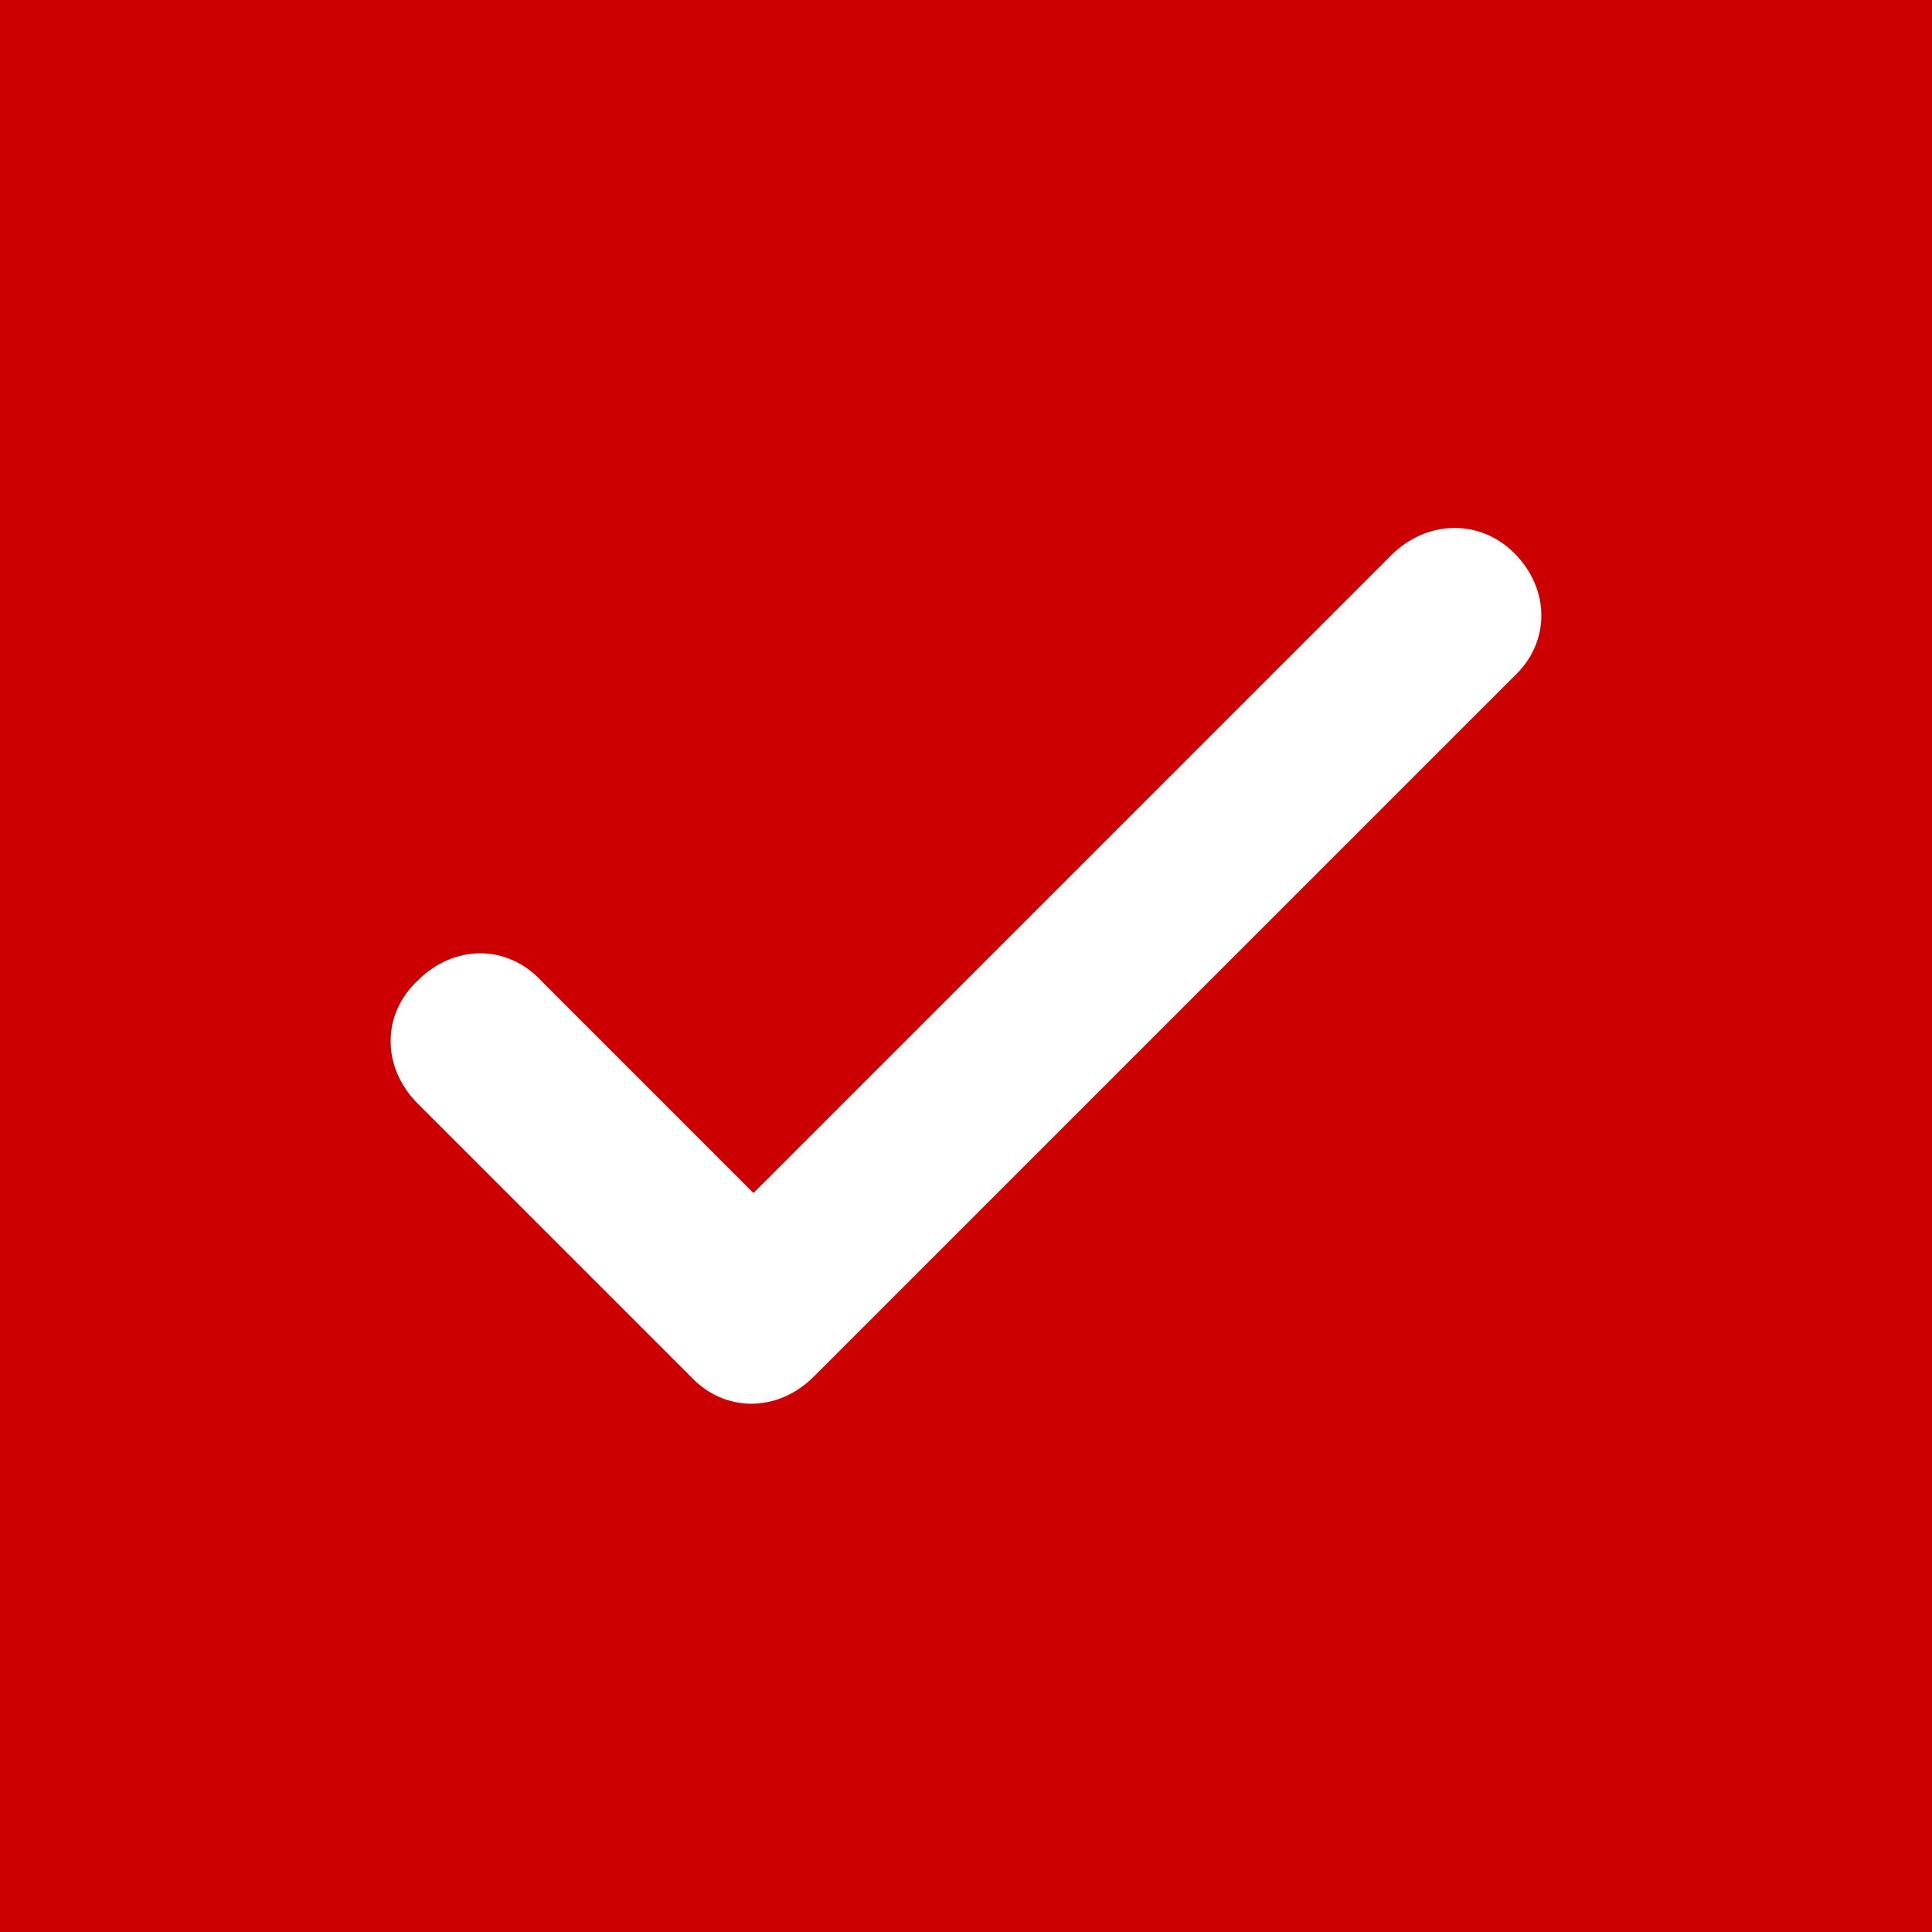 <?xml version="1.0" encoding="utf-8"?>
<!-- Generator: Adobe Illustrator 24.0.1, SVG Export Plug-In . SVG Version: 6.00 Build 0)  -->
<svg version="1.1" id="Capa_1" xmlns="http://www.w3.org/2000/svg" xmlns:xlink="http://www.w3.org/1999/xlink" x="0px" y="0px"
	 viewBox="0 0 80 80" style="enable-background:new 0 0 80 80;" xml:space="preserve">
<style type="text/css">
	.st0{display:none;}
	.st1{display:inline;fill:#666666;}
	.st2{display:inline;}
	.st3{fill:#666666;}
	.st4{fill:#CC0000;}
	.st5{fill-rule:evenodd;clip-rule:evenodd;fill:#FFFFFF;}
</style>
<g id="Capa_1_1_" class="st0">
	<polygon class="st1" points="50.2,51.9 40.8,51.9 29.8,40 40.8,28.1 50.2,28.1 39.2,40 	"/>
</g>
<g id="Capa_2_1_" class="st0">
	<g class="st2">
		<g>
			<path class="st3" d="M36.4,46.9c-5.8,0-10.5-4.7-10.5-10.5s4.7-10.5,10.5-10.5s10.5,4.7,10.5,10.5S42.2,46.9,36.4,46.9z
				 M36.4,28.9c-4.1,0-7.5,3.4-7.5,7.5s3.4,7.5,7.5,7.5s7.5-3.4,7.5-7.5S40.5,28.9,36.4,28.9z"/>
		</g>
		<polygon class="st3" points="41.7,35.2 37.6,35.2 37.6,31.1 35.2,31.1 35.2,35.2 31.1,35.2 31.1,37.6 35.2,37.6 35.2,41.7 
			37.6,41.7 37.6,37.6 41.7,37.6 		"/>
		<rect x="45.6" y="43.7" transform="matrix(0.707 -0.707 0.707 0.707 -20.111 48.595)" class="st3" width="6" height="9.8"/>
	</g>
</g>
<g id="Capa_3" class="st0">
	<g class="st2">
		<g>
			<path class="st3" d="M36.4,46.9c-5.8,0-10.5-4.7-10.5-10.5s4.7-10.5,10.5-10.5s10.5,4.7,10.5,10.5S42.2,46.9,36.4,46.9z
				 M36.4,28.9c-4.1,0-7.5,3.4-7.5,7.5s3.4,7.5,7.5,7.5s7.5-3.4,7.5-7.5S40.5,28.9,36.4,28.9z"/>
		</g>
		<g>
			<rect x="31.1" y="35.2" class="st3" width="10.6" height="2.4"/>
		</g>
		<rect x="45.6" y="43.7" transform="matrix(0.707 -0.707 0.707 0.707 -20.111 48.595)" class="st3" width="6" height="9.8"/>
	</g>
</g>
<g id="Capa_4" class="st0">
	<g class="st2">
		<g>
			<path class="st3" d="M31,38.2c-0.7,0-1.3-0.1-1.9-0.3s-1.1-0.5-1.5-0.8l0.7-1.5c0.4,0.3,0.9,0.6,1.3,0.7c0.4,0.2,0.9,0.2,1.4,0.2
				c0.6,0,1-0.1,1.3-0.3s0.4-0.5,0.4-1c0-0.4-0.1-0.7-0.4-0.9C32,34.1,31.6,34,31,34h-1.4v-1.7h1.1c0.6,0,1-0.1,1.3-0.3
				s0.4-0.5,0.4-0.9s-0.1-0.7-0.4-0.9c-0.2-0.2-0.6-0.3-1-0.3s-0.9,0.1-1.3,0.2c-0.4,0.2-0.9,0.4-1.3,0.7l-0.7-1.5
				c0.4-0.3,0.9-0.6,1.5-0.8c0.6-0.2,1.2-0.3,1.9-0.3c0.7,0,1.2,0.1,1.7,0.3c0.5,0.2,0.9,0.5,1.1,0.9c0.3,0.4,0.4,0.9,0.4,1.4
				c0,0.6-0.1,1-0.4,1.5c-0.3,0.4-0.7,0.7-1.3,0.8V33c0.6,0.1,1.1,0.4,1.5,0.8c0.3,0.4,0.5,0.9,0.5,1.6c0,0.9-0.3,1.5-1,2
				C33,38,32.1,38.2,31,38.2z"/>
			<path class="st3" d="M39.7,38.3c-1.3,0-2.2-0.4-2.9-1.3c-0.7-0.8-1-2-1-3.6c0-1.1,0.2-2,0.5-2.7c0.3-0.8,0.8-1.4,1.4-1.8
				c0.6-0.4,1.3-0.6,2.2-0.6c0.6,0,1.2,0.1,1.8,0.3c0.6,0.2,1,0.5,1.5,0.8l-0.7,1.5c-0.4-0.3-0.9-0.6-1.3-0.7
				c-0.4-0.1-0.8-0.2-1.1-0.2c-0.7,0-1.2,0.3-1.5,0.9s-0.5,1.4-0.5,2.5v0.5l-0.2-0.3c0.1-0.3,0.2-0.6,0.5-0.9
				c0.2-0.3,0.5-0.5,0.9-0.6c0.3-0.1,0.7-0.2,1.1-0.2c0.6,0,1.1,0.1,1.5,0.4c0.4,0.3,0.8,0.6,1,1.1s0.4,1,0.4,1.6s-0.1,1.2-0.4,1.7
				c-0.3,0.5-0.7,0.9-1.2,1.2C41,38.1,40.4,38.3,39.7,38.3z M39.6,36.6c0.4,0,0.8-0.1,1.1-0.4s0.4-0.7,0.4-1.1
				c0-0.5-0.1-0.9-0.4-1.1c-0.3-0.3-0.6-0.4-1.1-0.4c-0.3,0-0.5,0.1-0.8,0.2c-0.2,0.1-0.4,0.3-0.5,0.5s-0.2,0.5-0.2,0.8
				s0.1,0.6,0.2,0.8c0.1,0.2,0.3,0.4,0.5,0.5C39.1,36.5,39.3,36.6,39.6,36.6z"/>
			<path class="st3" d="M47.6,38.3c-1.2,0-2.1-0.4-2.7-1.3c-0.6-0.9-0.9-2.1-0.9-3.7c0-1.6,0.3-2.8,0.9-3.7c0.6-0.8,1.5-1.3,2.7-1.3
				s2.1,0.4,2.7,1.3c0.6,0.8,0.9,2.1,0.9,3.7c0,1.6-0.3,2.9-0.9,3.7C49.7,37.8,48.8,38.3,47.6,38.3z M47.6,36.6
				c0.5,0,0.9-0.3,1.2-0.8c0.2-0.5,0.4-1.4,0.4-2.6c0-1.2-0.1-2-0.4-2.5s-0.6-0.8-1.2-0.8s-0.9,0.3-1.2,0.8
				c-0.2,0.5-0.4,1.4-0.4,2.5c0,1.2,0.1,2,0.4,2.6C46.7,36.3,47.1,36.6,47.6,36.6z"/>
		</g>
		<path class="st3" d="M50.5,43.5c0,0-1.7-2.8-11-2.8s-9.6,3.4-9.6,3.4s-2,3.9,8.8,3.9c0.9-1,1.7-2.4,1.7-2.4L50.5,48l-14.2,3.7
			c0,0,0.9-1,1.7-2.4c-15.7,0-13.1-5.1-13.1-5.1s2.6-4.7,14.6-4.7s15.7,4.1,15.7,4.1L50.5,43.5z"/>
	</g>
</g>
<g id="Capa_5" class="st0">
	<g class="st2">
		<rect x="29.5" y="31.7" class="st3" width="21.1" height="16.6"/>
		<g>
			<polygon class="st3" points="31.9,27.8 27.1,27.8 25.1,27.8 25.1,29.8 25.1,34.6 27.1,34.6 27.1,29.8 31.9,29.8 			"/>
			<polygon class="st3" points="54.9,34.6 54.9,29.8 54.9,27.8 52.9,27.8 48.1,27.8 48.1,29.8 52.9,29.8 52.9,34.6 			"/>
			<polygon class="st3" points="48.1,52.2 52.9,52.2 54.9,52.2 54.9,50.2 54.9,45.4 52.9,45.4 52.9,50.2 48.1,50.2 			"/>
			<polygon class="st3" points="25.1,45.4 25.1,50.2 25.1,52.2 27.1,52.2 31.9,52.2 31.9,50.2 27.1,50.2 27.1,45.4 			"/>
		</g>
	</g>
</g>
<g id="Capa_6" class="st0">
	<g class="st2">
		<path class="st3" d="M40,17.1c-12.6,0-22.9,10.3-22.9,22.9S27.4,62.9,40,62.9S62.9,52.6,62.9,40S52.6,17.1,40,17.1z M40,20.1
			c9.5,0,17.5,6.7,19.4,15.7c-3.7-1.1-11.9-3.4-19.1-3.4c-7.7,0-16.8,2.6-19.9,3.6C22.3,26.9,30.4,20.1,40,20.1z M40.4,48.4
			c-1,0-2,0-2.9-0.1c-1-0.1-2-0.1-3-0.5c0,0-0.1,0-0.1-0.1c-0.1,0-0.1-0.1-0.2-0.1l0,0c-0.1-0.1-0.2-0.1-0.2-0.2
			c-0.2-0.1-0.3-0.2-0.4-0.4c-0.1-0.2-0.3-0.4-0.4-0.7c-0.1-0.3-0.2-0.6-0.3-0.9c-0.2-0.9-0.3-1.9-0.4-2.8c0-0.1,0-0.2,0-0.3l0,0
			c0-0.3,0-0.6-0.1-0.9c0-0.1,0-0.1,0-0.2c0-0.7,0-1.4,0-2.1c0-0.3,0-0.6,0.1-0.9c0-0.5,0.3-1.8,1.5-2.3h0.1
			c0.5-0.2,1.1-0.3,1.6-0.4c0.8-0.1,1.6-0.2,2.3-0.2c0.2,0,0.3,0,0.5,0s0.4,0,0.5,0s0.2,0,0.3,0c0.5,0,0.9,0,1.1,0
			c0.2,0,0.6,0,1.1,0c0.1,0,0.2,0,0.3,0c0.2,0,0.4,0,0.6,0c0.1,0,0.3,0,0.5,0c0.8,0,1.6,0.1,2.3,0.2c0.5,0.1,1.1,0.2,1.6,0.4h0.1
			c1.2,0.5,1.4,1.8,1.5,2.3c0,0.3,0.1,0.6,0.1,0.9c0,0.7,0,1.4,0,2.1c0,0.1,0,0.1,0,0.2c0,0.3,0,0.6-0.1,0.9l0,0c0,0.1,0,0.2,0,0.4
			c-0.1,0.9-0.2,1.9-0.4,2.8c-0.1,0.3-0.2,0.6-0.3,0.9c-0.1,0.3-0.2,0.5-0.4,0.7c-0.1,0.2-0.3,0.3-0.4,0.4c-0.1,0.1-0.2,0.1-0.2,0.2
			l0,0c-0.1,0-0.1,0.1-0.2,0.1c0,0-0.1,0-0.1,0.1c-0.9,0.4-2,0.5-3,0.5C42.3,48.3,41.4,48.4,40.4,48.4z M20.2,42.3
			c3.2,0.2,14,2.1,14.8,16.9C27.2,57.2,21.2,50.5,20.2,42.3z M44.9,59.3c1.9-14.8,11-16.8,14.8-17C58.8,50.5,52.8,57.2,44.9,59.3z"
			/>
		<path class="st3" d="M42.7,47.3c-0.1-0.4-0.4-1.4-0.4-1.4l0,0c0-0.1-0.1-0.2-0.1-0.4c-0.1-0.3-0.3-0.5-0.5-0.6
			c-0.1-0.1-0.2-0.1-0.3-0.1c0,0-0.1,0-0.2,0c-0.1,0-0.2,0-0.3,0s-0.3,0-0.5,0s-0.3,0-0.5,0c-0.1,0-0.2,0-0.3,0s-0.1,0-0.2,0
			c-0.1,0-0.2,0.1-0.3,0.1c-0.2,0.1-0.3,0.3-0.5,0.6c-0.1,0.1-0.1,0.3-0.1,0.4l0,0c0,0-0.3,1-0.4,1.4v0.1l0,0l0,0l0,0l0,0h2.3l0,0
			L42.7,47.3L42.7,47.3L42.7,47.3L42.7,47.3L42.7,47.3C42.7,47.4,42.7,47.3,42.7,47.3z"/>
		<path class="st3" d="M42.8,36.1c-0.1,0-0.2,0-0.3,0c-1.2,0-2.1,0-2.2,0c0,0-0.9,0-2.2,0c-0.1,0-0.2,0-0.3,0c-0.6,0-0.9,0.1-1,0.1
			c0,0-0.1,0-0.1,0.1s0.1,0.3,0.1,0.6c0.3,1.1,0.6,2.4,0.9,3.4c0.2,0.7,0.5,1.5,0.8,2c0.2,0.3,0.5,0.6,1,0.6c0.2,0,0.4,0,0.7,0
			s0.5,0,0.7,0c0.4-0.1,0.7-0.3,1-0.6c0.3-0.5,0.6-1.3,0.8-2c0.3-1.1,0.6-2.4,0.9-3.4c0.1-0.2,0.1-0.4,0.1-0.6c0,0,0-0.1-0.1-0.1
			C43.7,36.2,43.4,36.1,42.8,36.1z"/>
		<path class="st3" d="M46.4,46.5L46.4,46.5c0.1-0.1,0.1-0.1,0.1-0.2c0.1-0.1,0.1-0.2,0.1-0.3l0,0c0-0.1,0.1-0.5,0.2-0.7
			c0-0.1,0.1-0.7,0.2-0.8c0-0.1,0-0.2,0.1-0.3c0-0.1,0-0.2,0-0.2c0.2-1.2,0.2-2.5,0.2-3.8c0-0.4,0-0.9,0-1.4c0-0.1,0-0.2,0-0.2
			c0-0.2-0.1-0.4-0.1-0.6c0-0.2-0.1-0.3-0.2-0.5c-0.1-0.1-0.1-0.2-0.2-0.3l0,0l-0.1-0.1c-0.1-0.1-0.2-0.2-0.3-0.2
			c-0.1-0.1-0.2-0.1-0.3-0.2l0,0H46c-0.2-0.1-0.4-0.1-0.5-0.2c-0.1,0-0.1,0-0.1,0.1s0,0.3,0,0.7l0,0c0,0.1,0,0.2,0,0.4l0,0
			c0,0.1,0,0.1,0,0.2V38c0,0.1,0,0.1,0,0.2c0,0.1,0,0.2,0,0.3s0,0.1,0,0.2c0,0.1,0,0.2,0,0.2c0,0.1,0,0.1,0,0.2c0,0.1,0,0.3,0,0.4
			l0,0v0.1c0,0.1,0,0.2,0,0.3s0,0.1,0,0.2c0,0.2,0,0.3,0,0.5c0,0.1,0,0.1,0,0.2c0,0.1,0,0.3,0,0.4c0,0.1,0,0.1,0,0.2
			c0,0.2,0,0.4,0,0.6c0,0.1,0,0.1,0,0.2c0,0.2,0,0.4-0.1,0.6l0,0v0.1c0,0.1,0,0.2,0,0.2c-0.1,1.3-0.2,2.5-0.4,3.8c0,0.2,0,0.3,0,0.4
			c0,0.2,0.1,0.2,0.2,0.2c0.1,0,0.3,0,0.5-0.1c0.4-0.2,0.9-0.5,1.1-0.6C46.4,46.6,46.4,46.6,46.4,46.5z"/>
		<path class="st3" d="M35.8,42.9c0-0.1,0-0.1,0-0.2v-0.1l0,0c0-0.2,0-0.4-0.1-0.6c0-0.1,0-0.1,0-0.2c0-0.2,0-0.4,0-0.5s0-0.1,0-0.2
			c0-0.1,0-0.3,0-0.4c0-0.1,0-0.1,0-0.2c0-0.2,0-0.3,0-0.5c0-0.1,0-0.1,0-0.2c0-0.1,0-0.2,0-0.3s0-0.1,0-0.2l0,0c0-0.1,0-0.3,0-0.4
			c0-0.1,0-0.1,0-0.2c0-0.1,0-0.2,0-0.2c0-0.1,0-0.1,0-0.2c0-0.1,0-0.2,0-0.3v-0.1c0-0.1,0-0.1,0-0.2v-0.1c0-0.1,0-0.2,0-0.2v-0.1
			v-0.1v-0.1V37c0-0.1,0-0.1,0-0.2l0,0c0-0.1,0-0.2,0-0.3l-0.1-0.1c-0.2,0.1-0.4,0.1-0.5,0.2H35l0,0c-0.1,0-0.2,0.1-0.3,0.2
			c-0.1,0.1-0.2,0.1-0.3,0.2l-0.1,0.1l0,0c-0.6,0.8-0.5,2.1-0.6,3.1c0,1.3,0,2.5,0.2,3.8c0,0.1,0,0.2,0,0.2c0,0.1,0,0.2,0.1,0.3
			c0,0.1,0.1,0.8,0.2,0.8c0.1,0.2,0.2,0.6,0.2,0.7l0,0c0,0.1,0.1,0.2,0.1,0.3c0,0,0,0.1,0.1,0.1l0.1,0.1l0.1,0.1
			c0.2,0.2,0.7,0.5,1.1,0.6c0.2,0,0.4,0.1,0.5,0.1s0.2-0.1,0.2-0.2c0-0.1,0-0.2,0-0.4C36,45.5,35.9,44.2,35.8,42.9z"/>
	</g>
</g>
<g id="Capa_7" class="st0">
	<g class="st2">
		<g>
			<path class="st4" d="M44.8,27.8c0-0.2,0-0.3-0.1-0.5c0-0.3-0.2-1-0.9-1.3l0,0c-0.3-0.1-0.6-0.2-0.9-0.2c-0.5-0.1-0.9-0.1-1.4-0.1
				c-0.1,0-0.2,0-0.3,0s-0.2,0-0.3,0s-0.1,0-0.2,0c-0.3,0-0.5,0-0.6,0s-0.3,0-0.6,0c-0.1,0-0.1,0-0.2,0c-0.1,0-0.2,0-0.3,0
				s-0.2,0-0.3,0c-0.5,0-0.9,0.1-1.4,0.1c-0.3,0-0.7,0.1-0.9,0.2l0,0c-0.7,0.3-0.9,1.1-0.9,1.3c0,0.2,0,0.3-0.1,0.5
				c0,0.4,0,0.8,0,1.3v0.1c0,0.2,0,0.4,0,0.5l0,0c0,0.1,0,0.1,0,0.2c0,0.6,0.1,1.1,0.2,1.7c0,0.2,0.1,0.3,0.2,0.5
				c0.1,0.2,0.1,0.3,0.2,0.4c0.1,0.1,0.2,0.2,0.3,0.2l0.1,0.1l0,0c0,0,0.1,0,0.1,0.1c0,0,0,0,0.1,0c0.5,0.2,1.2,0.3,1.8,0.3
				s1.2,0.1,1.7,0.1c0.6,0,1.2,0,1.7-0.1c0.6,0,1.2-0.1,1.8-0.3c0,0,0,0,0.1,0c0,0,0.1,0,0.1-0.1l0,0c0.1,0,0.1-0.1,0.1-0.1
				c0.1-0.1,0.2-0.1,0.3-0.2c0.1-0.1,0.1-0.2,0.2-0.4c0.1-0.2,0.1-0.3,0.2-0.5c0.1-0.5,0.2-1.1,0.2-1.7c0-0.1,0-0.1,0-0.2l0,0
				c0-0.2,0-0.4,0-0.5v-0.1C44.8,28.6,44.8,28.2,44.8,27.8z M41.3,26c0.1,0,0.1,0,0.2,0c0.3,0,0.6,0,0.6,0.1l0,0
				c0,0.1,0,0.2-0.1,0.3c-0.2,0.6-0.4,1.4-0.5,2c-0.1,0.4-0.3,0.9-0.5,1.2c-0.1,0.2-0.3,0.3-0.6,0.4c-0.1,0-0.3,0-0.4,0
				c-0.2,0-0.3,0-0.4,0c-0.3-0.1-0.4-0.2-0.6-0.4c-0.2-0.3-0.3-0.8-0.5-1.2c-0.2-0.6-0.4-1.4-0.5-2c0-0.1-0.1-0.3-0.1-0.3l0,0
				c0.1,0,0.3,0,0.6-0.1c0,0,0.1,0,0.2,0c0.7,0,1.2,0,1.3,0C40,25.9,40.5,25.9,41.3,26z M40,32.7h-1.4l0,0l0,0l0,0l0,0v-0.1
				c0.1-0.2,0.3-0.8,0.3-0.8l0,0c0-0.1,0.1-0.1,0.1-0.2c0.1-0.2,0.2-0.3,0.3-0.3s0.1-0.1,0.2-0.1h0.1c0.1,0,0.1,0,0.2,0
				c0.1,0,0.2,0,0.3,0s0.2,0,0.3,0s0.1,0,0.2,0h0.1c0.1,0,0.1,0,0.2,0.1c0.1,0.1,0.2,0.2,0.3,0.3c0,0.1,0.1,0.2,0.1,0.2l0,0
				c0,0,0.2,0.6,0.3,0.8v0.1l0,0l0,0l0,0l0,0H40L40,32.7z M36.5,32.2C36.5,32.2,36.4,32.2,36.5,32.2C36.4,32.1,36.4,32.1,36.5,32.2
				L36.5,32.2c-0.1-0.1-0.2-0.2-0.2-0.3l0,0c0-0.1-0.1-0.3-0.1-0.4c0,0-0.1-0.4-0.1-0.5s0-0.1,0-0.2v-0.1C36,30,36,29.2,36,28.5
				c0-0.6,0-1.3,0.3-1.8l0,0c0,0,0-0.1,0.1-0.1c0.1-0.1,0.1-0.1,0.2-0.1c0.1,0,0.1-0.1,0.2-0.1l0,0l0,0c0.1,0,0.2-0.1,0.3-0.1h0.1
				c0,0,0,0.1,0,0.2l0,0v0.1c0,0,0,0,0,0.1c0,0,0,0,0,0.1c0,0,0,0,0,0.1c0,0,0,0,0,0.1v0.1c0,0,0,0,0,0.1v0.1v0.1c0,0.1,0,0.1,0,0.2
				v0.1v0.1v0.1c0,0.1,0,0.1,0,0.2l0,0v0.1c0,0.1,0,0.1,0,0.2v0.1c0,0.1,0,0.2,0,0.3v0.1c0,0.1,0,0.2,0,0.2v0.1c0,0.1,0,0.2,0,0.3
				v0.1c0,0.1,0,0.2,0,0.4l0,0c0,0,0,0,0,0.1s0,0.1,0,0.1c0.1,0.8,0.1,1.5,0.2,2.2c0,0.1,0,0.2,0,0.2c0,0.1,0,0.1-0.1,0.1
				s-0.2,0-0.3,0C36.9,32.5,36.6,32.3,36.5,32.2z M42.6,32.6C42.5,32.6,42.5,32.5,42.6,32.6c-0.1-0.1-0.1-0.2-0.1-0.3
				c0.1-0.7,0.2-1.5,0.2-2.2V30c0,0,0,0,0-0.1l0,0c0-0.1,0-0.2,0-0.4v-0.1c0-0.1,0-0.2,0-0.3V29c0-0.1,0-0.2,0-0.2v-0.1
				c0-0.1,0-0.2,0-0.3v-0.1c0-0.1,0-0.1,0-0.2V28l0,0c0-0.1,0-0.2,0-0.2v-0.1v-0.1v-0.1c0-0.1,0-0.1,0-0.2v-0.1v-0.1V27l0,0
				c0-0.1,0-0.1,0-0.2l0,0c0-0.2,0-0.4,0-0.4s0,0,0.1,0s0.2,0.1,0.3,0.1l0,0l0,0c0.1,0,0.1,0.1,0.2,0.1c0.1,0,0.1,0.1,0.2,0.1
				c0,0,0,0,0.1,0.1l0,0c0,0.1,0.1,0.1,0.1,0.2s0.1,0.2,0.1,0.3c0,0.1,0.1,0.2,0.1,0.4v0.1c0,0.3,0,0.6,0,0.8c0,0.7,0,1.5-0.1,2.2
				v0.1c0,0.1,0,0.1,0,0.2s-0.1,0.5-0.1,0.5c0,0.1-0.1,0.3-0.1,0.4l0,0c0,0.1-0.1,0.1-0.1,0.2l0,0c0,0,0,0.1-0.1,0.1
				c0,0,0,0.1-0.1,0.1c-0.1,0.1-0.4,0.3-0.7,0.4C42.7,32.6,42.6,32.6,42.6,32.6z"/>
			<g>
				<path class="st4" d="M36.3,49.3v-0.4h7.5v0.4l4.8-3.2c0.2-0.7,0.3-1.4,0.3-2.1V23.7c0-1.9-1.6-3.5-3.5-3.5H34.7
					c-1.9,0-3.5,1.6-3.5,3.5V44c0,0.7,0.1,1.4,0.3,2.1L36.3,49.3z M33.1,22.6h13.7v22H33.1V22.6z"/>
				<path class="st4" d="M43.7,49.6v1.2h-7.5v-1.2l-4.7-3.1c1.1,3.6,4.4,6.3,8.4,6.3l0,0c4,0,7.3-2.7,8.4-6.3L43.7,49.6z"/>
			</g>
		</g>
		<g>
			<path class="st3" d="M30.4,58c0-0.5-0.1-1.2-0.1-1.6l0,0c-0.1,0.4-0.3,0.9-0.5,1.4l-0.7,1.8h-0.4l-0.6-1.8
				c-0.2-0.5-0.3-1-0.4-1.5l0,0c0,0.5,0,1.1-0.1,1.7l-0.1,1.6H27l0.3-3.8h0.6l0.6,1.8c0.2,0.5,0.3,0.9,0.4,1.3l0,0
				c0.1-0.4,0.2-0.8,0.4-1.3l0.7-1.8h0.6l0.2,3.8h-0.5L30.4,58z"/>
			<path class="st3" d="M32.3,58.5l-0.4,1.2h-0.5l1.3-3.8h0.6l1.3,3.8H34l-0.4-1.2H32.3z M33.5,58.1L33.1,57
				c-0.1-0.2-0.1-0.5-0.2-0.7l0,0c-0.1,0.2-0.1,0.5-0.2,0.7l-0.4,1.1H33.5z"/>
			<path class="st3" d="M35.1,59.7v-3.8h0.5l1.2,1.9c0.3,0.4,0.5,0.8,0.7,1.2l0,0c0-0.5-0.1-1-0.1-1.6v-1.6H38v3.8h-0.5l-1.2-1.9
				c-0.3-0.4-0.5-0.9-0.7-1.3l0,0c0,0.5,0,0.9,0,1.6v1.6L35.1,59.7L35.1,59.7z"/>
			<path class="st3" d="M40.8,57.9h-1.5v1.4H41v0.4h-2.1v-3.8H41v0.4h-1.6v1.2h1.5v0.4H40.8z M40.7,55L40,55.7h-0.4l0.5-0.7H40.7z"
				/>
			<path class="st3" d="M42.5,55.9H43v2.5c0,1-0.5,1.3-1.2,1.3c-0.2,0-0.4,0-0.5-0.1l0.1-0.4c0.1,0,0.2,0.1,0.4,0.1
				c0.4,0,0.7-0.2,0.7-0.9V55.9z"/>
			<path class="st3" d="M44.4,58.5L44,59.7h-0.5l1.3-3.8h0.6l1.3,3.8h-0.5l-0.4-1.2H44.4z M45.7,58.1L45.3,57
				c-0.1-0.2-0.1-0.5-0.2-0.7l0,0C45,56.5,45,56.8,44.9,57l-0.4,1.1H45.7z"/>
			<path class="st3" d="M47.2,55.9h0.5v3.4h1.6v0.4h-2.1V55.9z"/>
			<path class="st3" d="M52.9,57.7c0,1.3-0.8,2-1.8,2s-1.7-0.8-1.7-1.9c0-1.2,0.7-2,1.8-2S52.9,56.6,52.9,57.7z M50,57.8
				c0,0.8,0.4,1.5,1.2,1.5s1.2-0.7,1.2-1.6c0-0.8-0.4-1.6-1.2-1.6C50.4,56.2,50,57,50,57.8z"/>
		</g>
	</g>
</g>
<rect y="0" class="st4" width="80" height="80"/>
<path class="st5" d="M62.7,22.9c1.5,1.5,1.5,3.7,0,5.1l-29,29c-1.5,1.5-3.7,1.5-5.1,0L17.3,45.7c-1.5-1.5-1.5-3.7,0-5.1
	c1.5-1.5,3.7-1.5,5.1,0l8.8,8.8l26.4-26.4C59.1,21.5,61.3,21.5,62.7,22.9z"/>
</svg>
